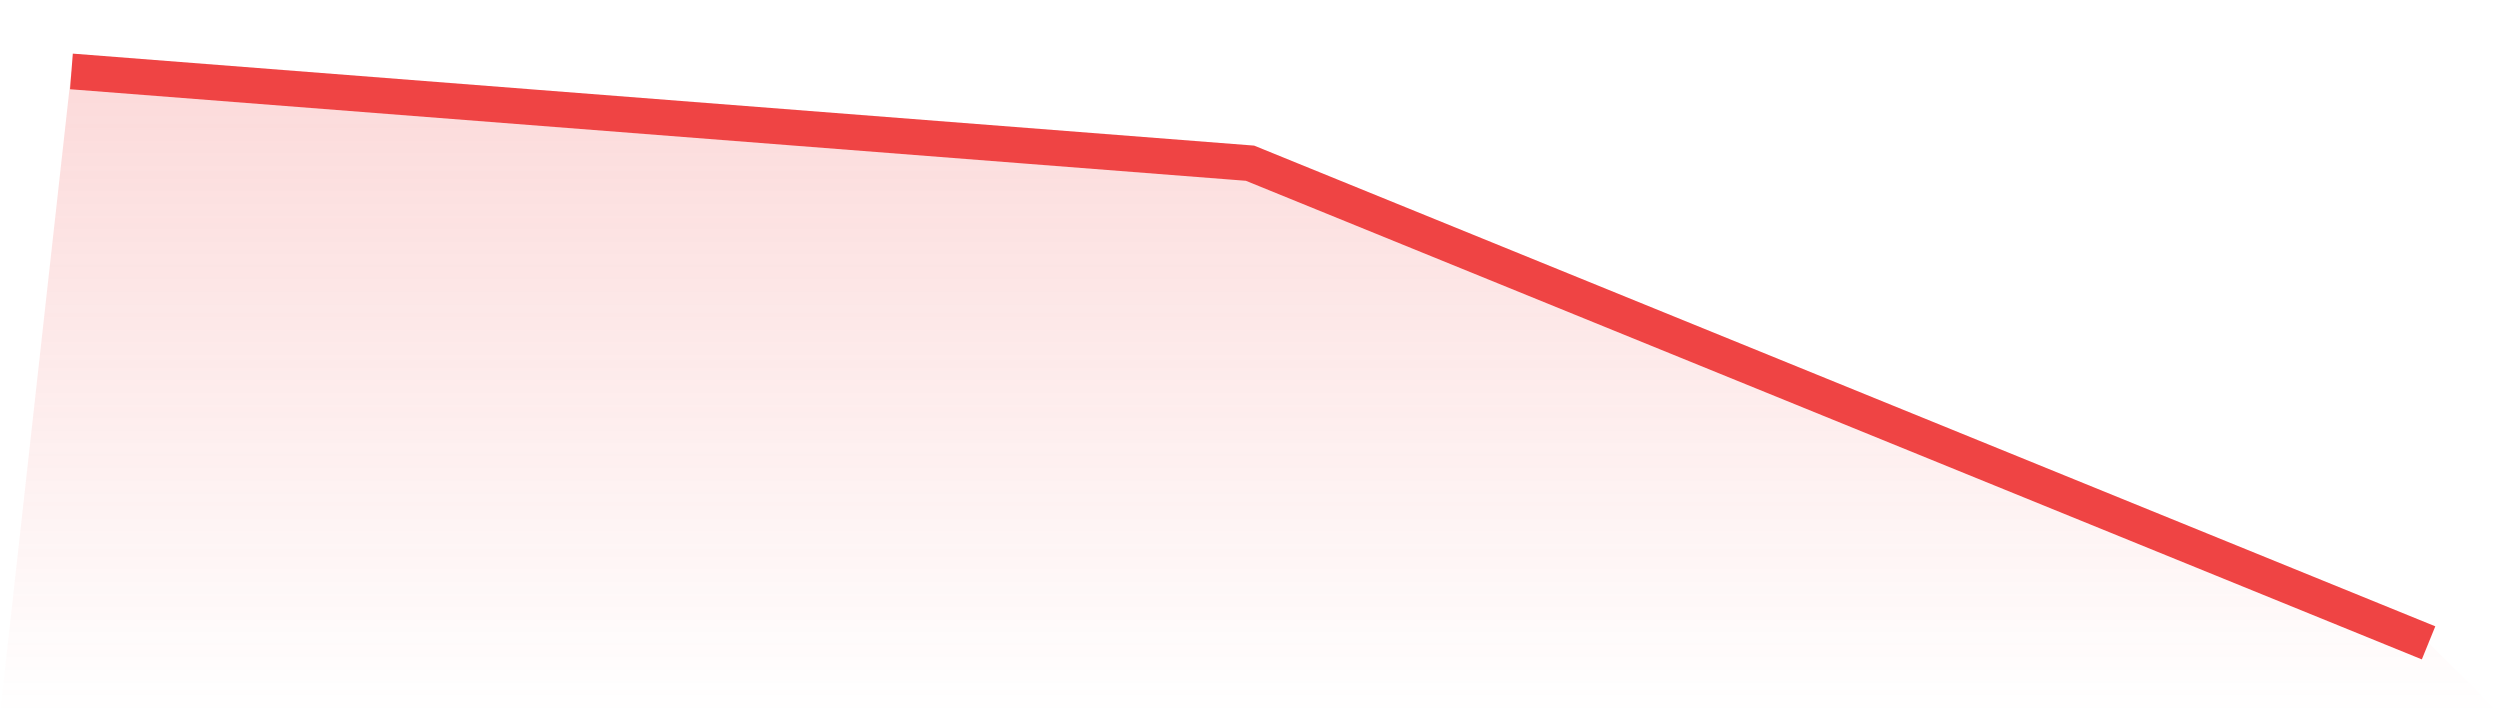 <svg viewBox="0 0 140 40" xmlns="http://www.w3.org/2000/svg">
<defs>
<linearGradient id="gradient" x1="0" x2="0" y1="0" y2="1">
<stop offset="0%" stop-color="#ef4444" stop-opacity="0.2"/>
<stop offset="100%" stop-color="#ef4444" stop-opacity="0"/>
</linearGradient>
</defs>
<path d="M4,4 L4,4 L70,9.139 L136,36 L140,40 L0,40 z" fill="url(#gradient)"/>
<path d="M4,4 L4,4 L70,9.139 L136,36" fill="none" stroke="#ef4444" stroke-width="2"/>
</svg>